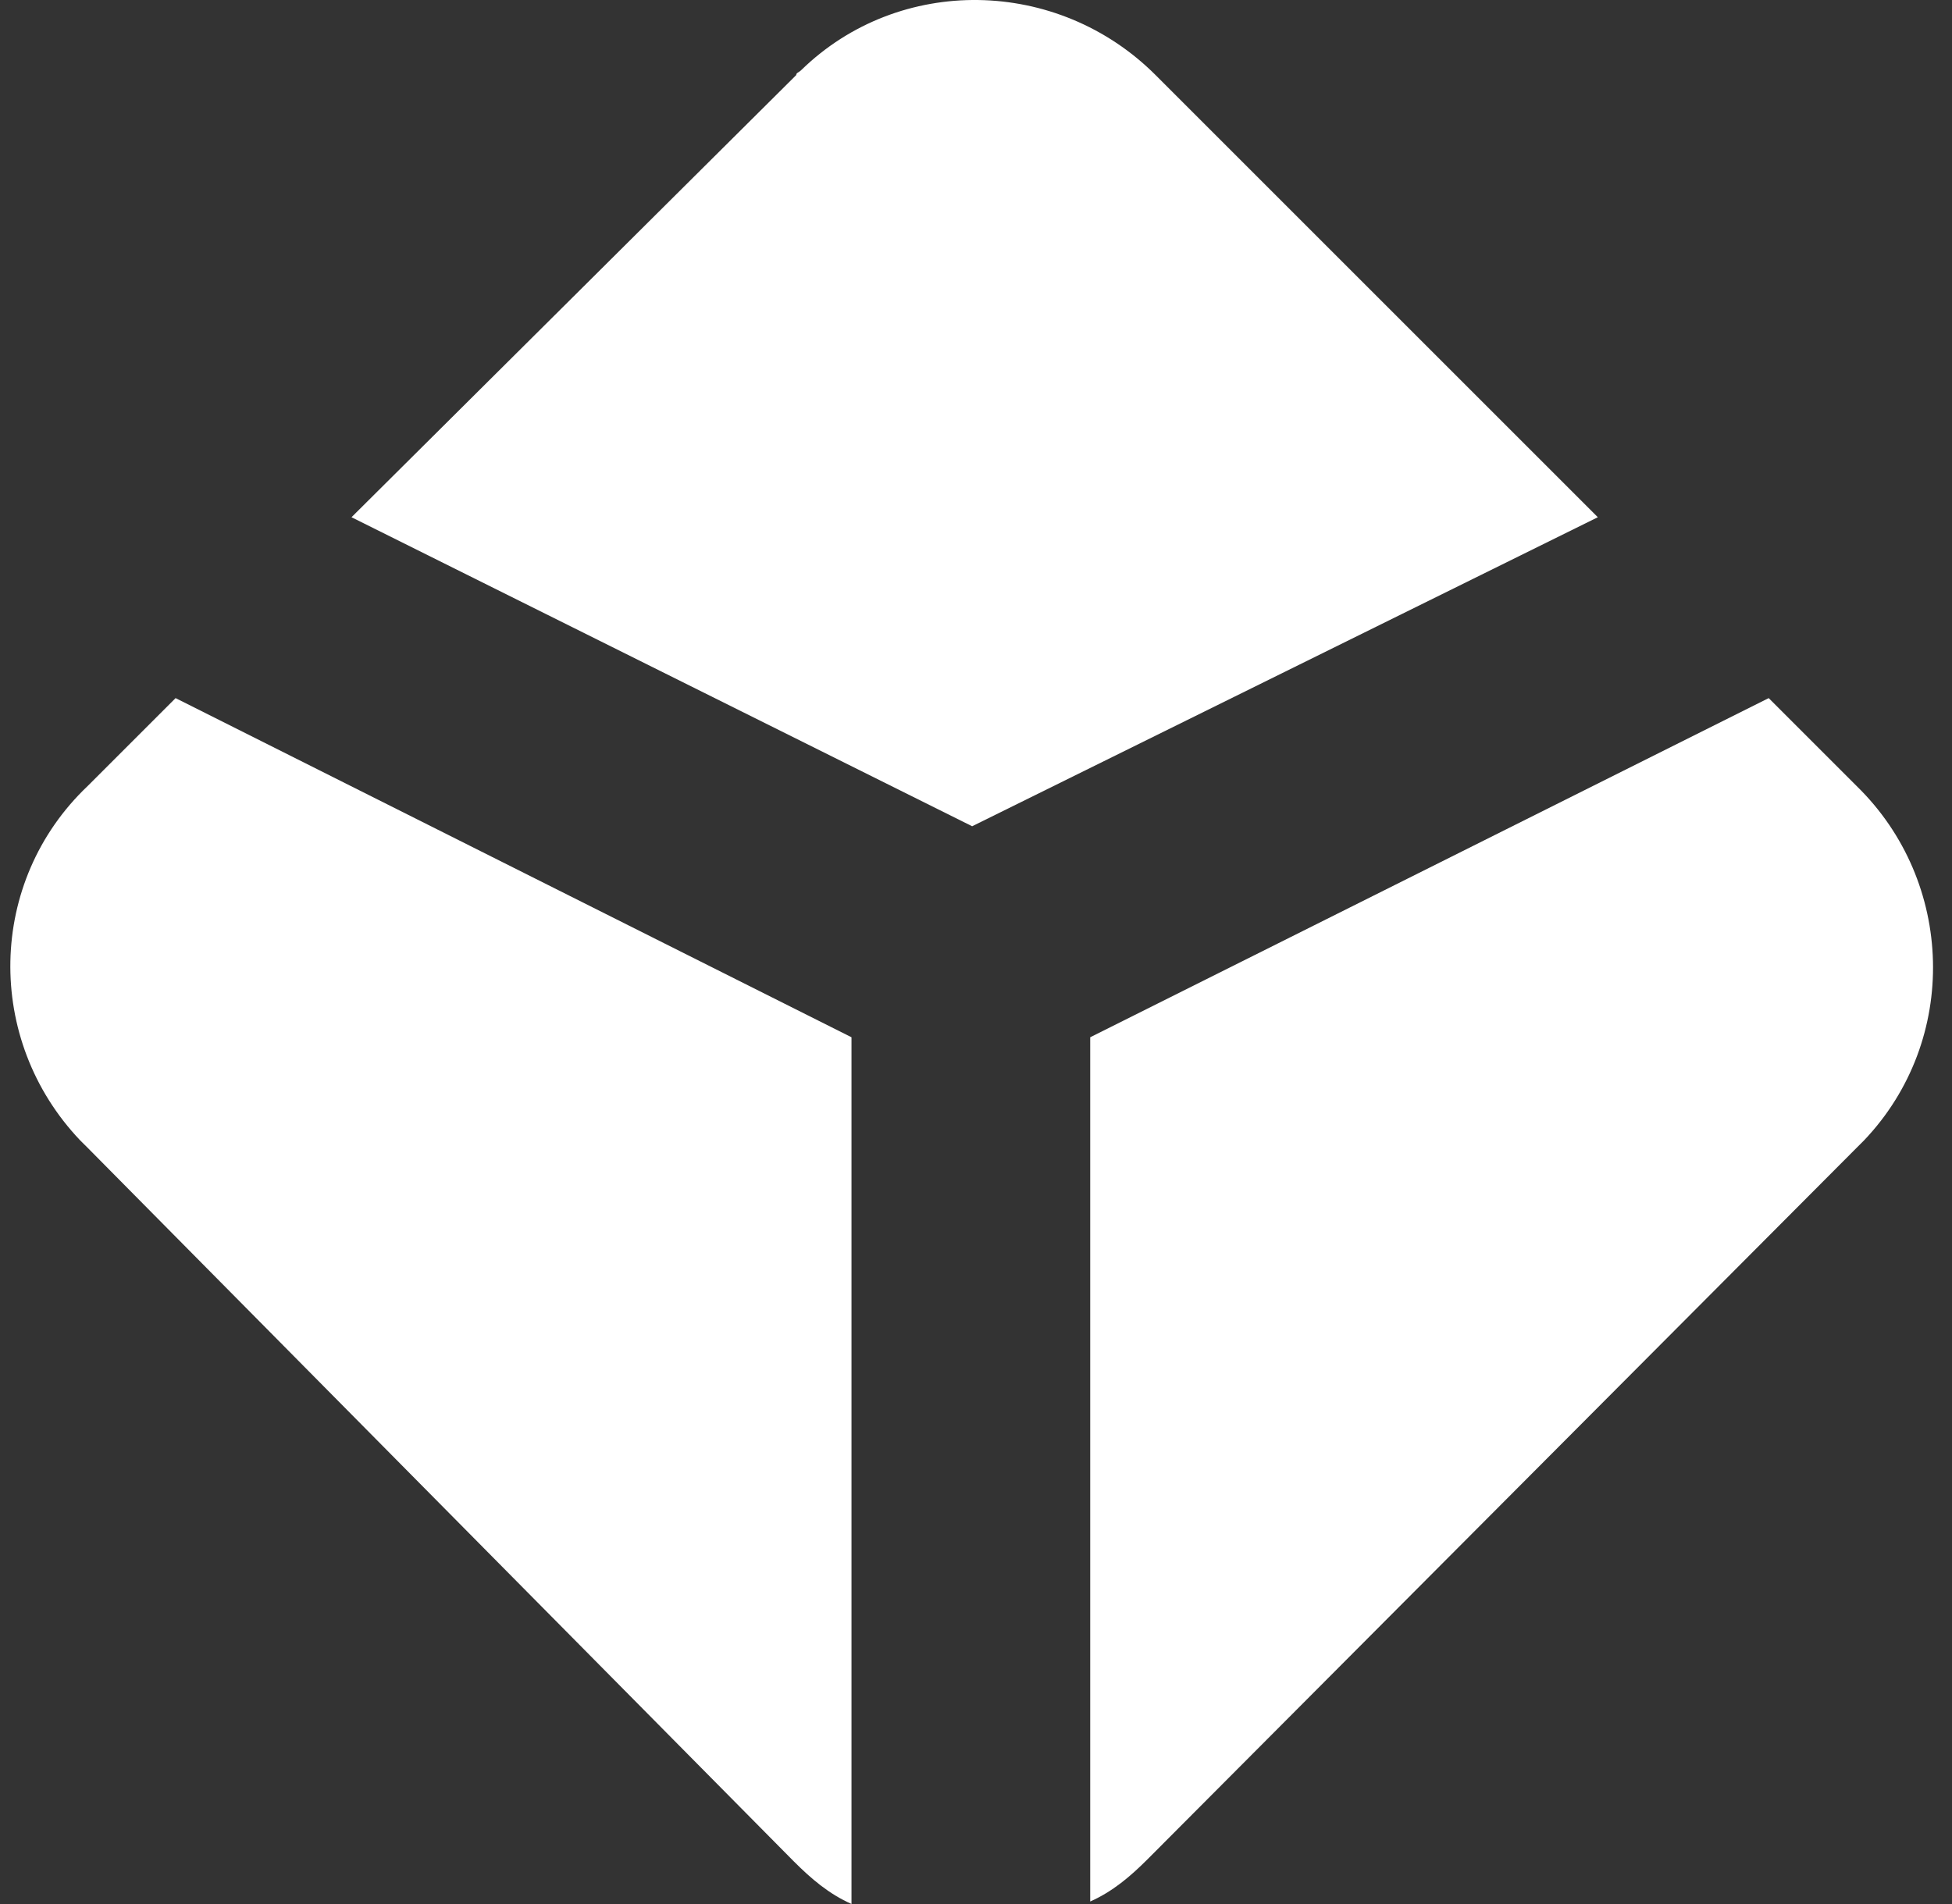 <svg width="41" height="40" viewBox="0 0 41 40" fill="none" xmlns="http://www.w3.org/2000/svg">
<rect x="0" y="0" width="41" height="40" fill="#333333" stroke="none"/>
<path d="M3.688 14.666L1.841 16.513C-0.27 18.519 -0.323 21.844 1.682 23.955C1.735 24.008 1.788 24.061 1.841 24.113L16.671 39.102C17.041 39.472 17.41 39.788 17.885 39.999V21.791L3.688 14.666Z" fill="white"/>
<path d="M37.15 14.666L38.997 16.513C41.055 18.519 41.161 21.844 39.155 23.955C39.102 24.008 39.05 24.061 38.997 24.113L24.113 39.05C23.744 39.419 23.374 39.736 22.899 39.947V21.791L37.15 14.666Z" fill="white"/>
<path d="M33.561 10.866L24.272 1.577C22.213 -0.481 18.888 -0.534 16.83 1.472C16.777 1.525 16.724 1.525 16.724 1.577L7.383 10.866L20.419 17.358L33.561 10.866Z" fill="white"/>
</svg>
